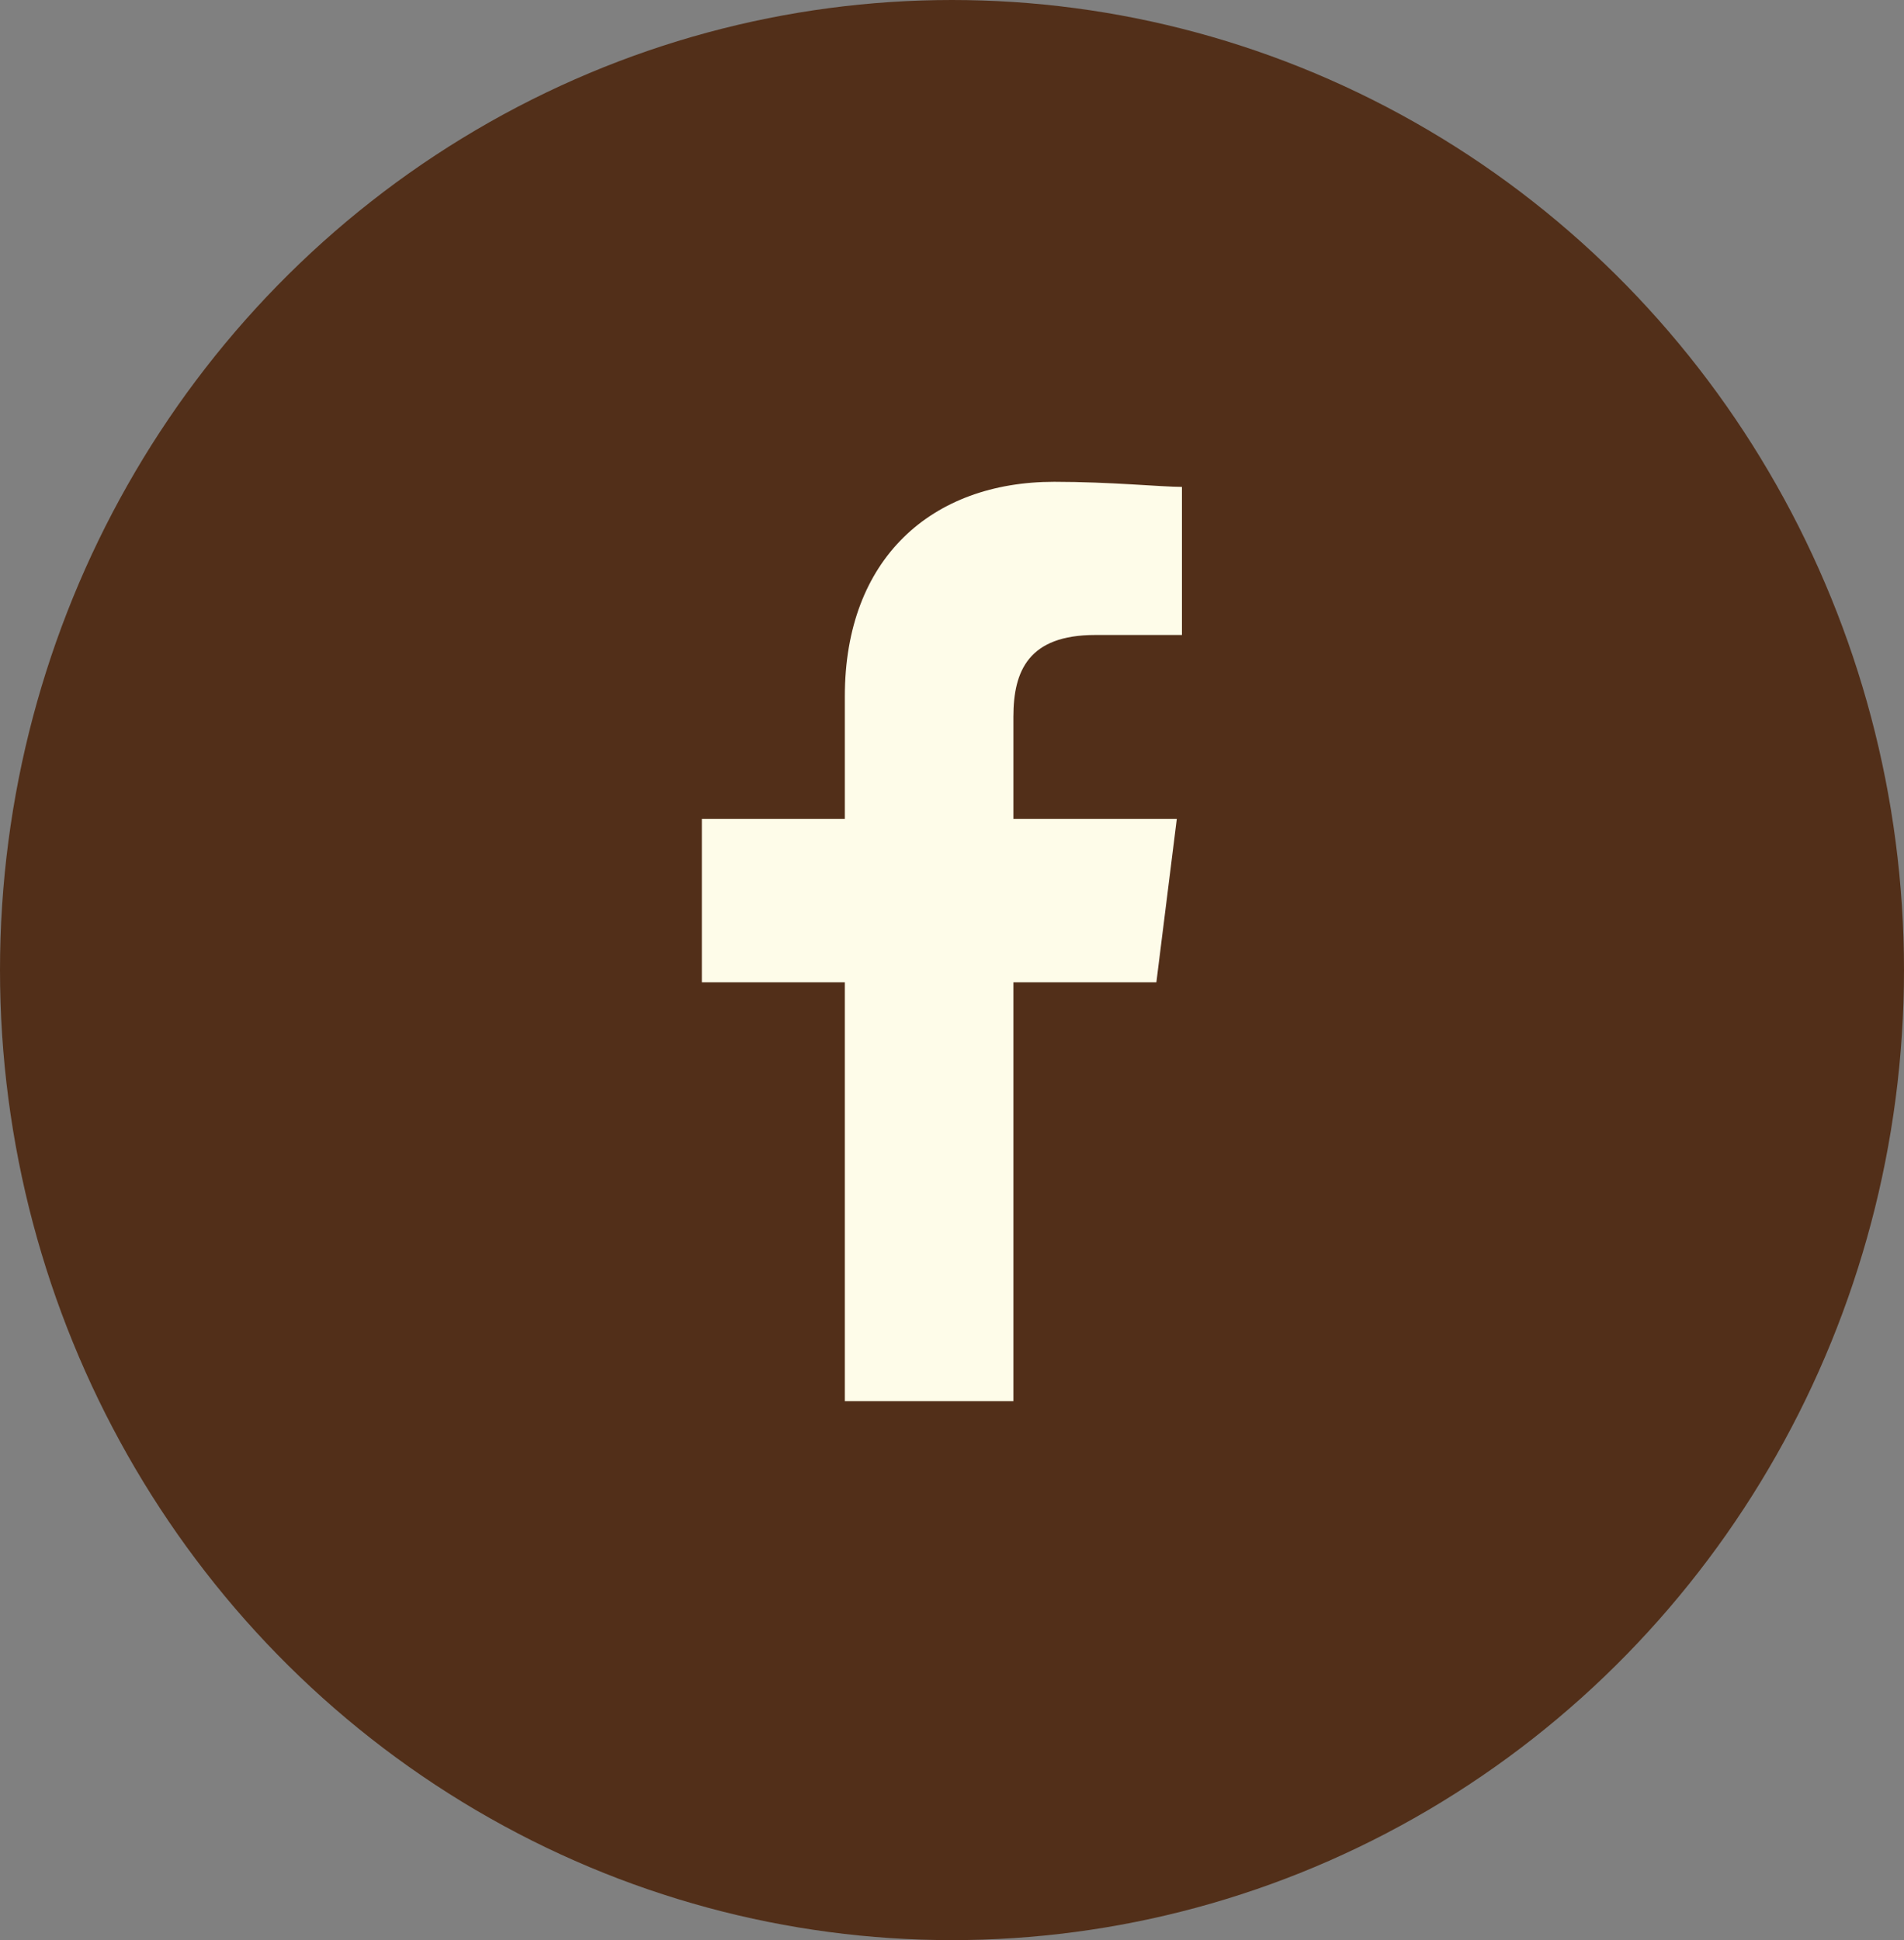 <svg xmlns="http://www.w3.org/2000/svg" width="53" height="54" viewBox="0 0 53 54">
  <rect x="0" y="0" width="53" height="54" fill="#808080" stroke="none"/>
  <g id="Group_3423" data-name="Group 3423" transform="translate(-0.06 -0.331)">
    <ellipse id="Ellipse_75" data-name="Ellipse 75" cx="26.5" cy="27" rx="26.5" ry="27" transform="translate(0.06 0.331)" fill="#522f19"/>
    <g id="Symbol_11_1" data-name="Symbol 11 – 1" transform="translate(10.616 13.741)">
      <rect id="Rectangle_392" data-name="Rectangle 392" width="19" height="18" transform="translate(0.444 3.59)" fill="none"/>
      <path id="Path_1" data-name="Path 1" d="M88.672,25.588V13.931h3.98l.569-4.549H88.672V6.539c0-1.279.426-2.275,2.275-2.275h2.417V.142C92.794.142,91.373,0,89.809,0,86.4,0,83.98,2.132,83.98,5.971V9.382H80v4.549h3.98V25.588Z" transform="translate(-71.019)" fill="#fefce9" fill-rule="evenodd"/>
    </g>
  </g>
</svg>
